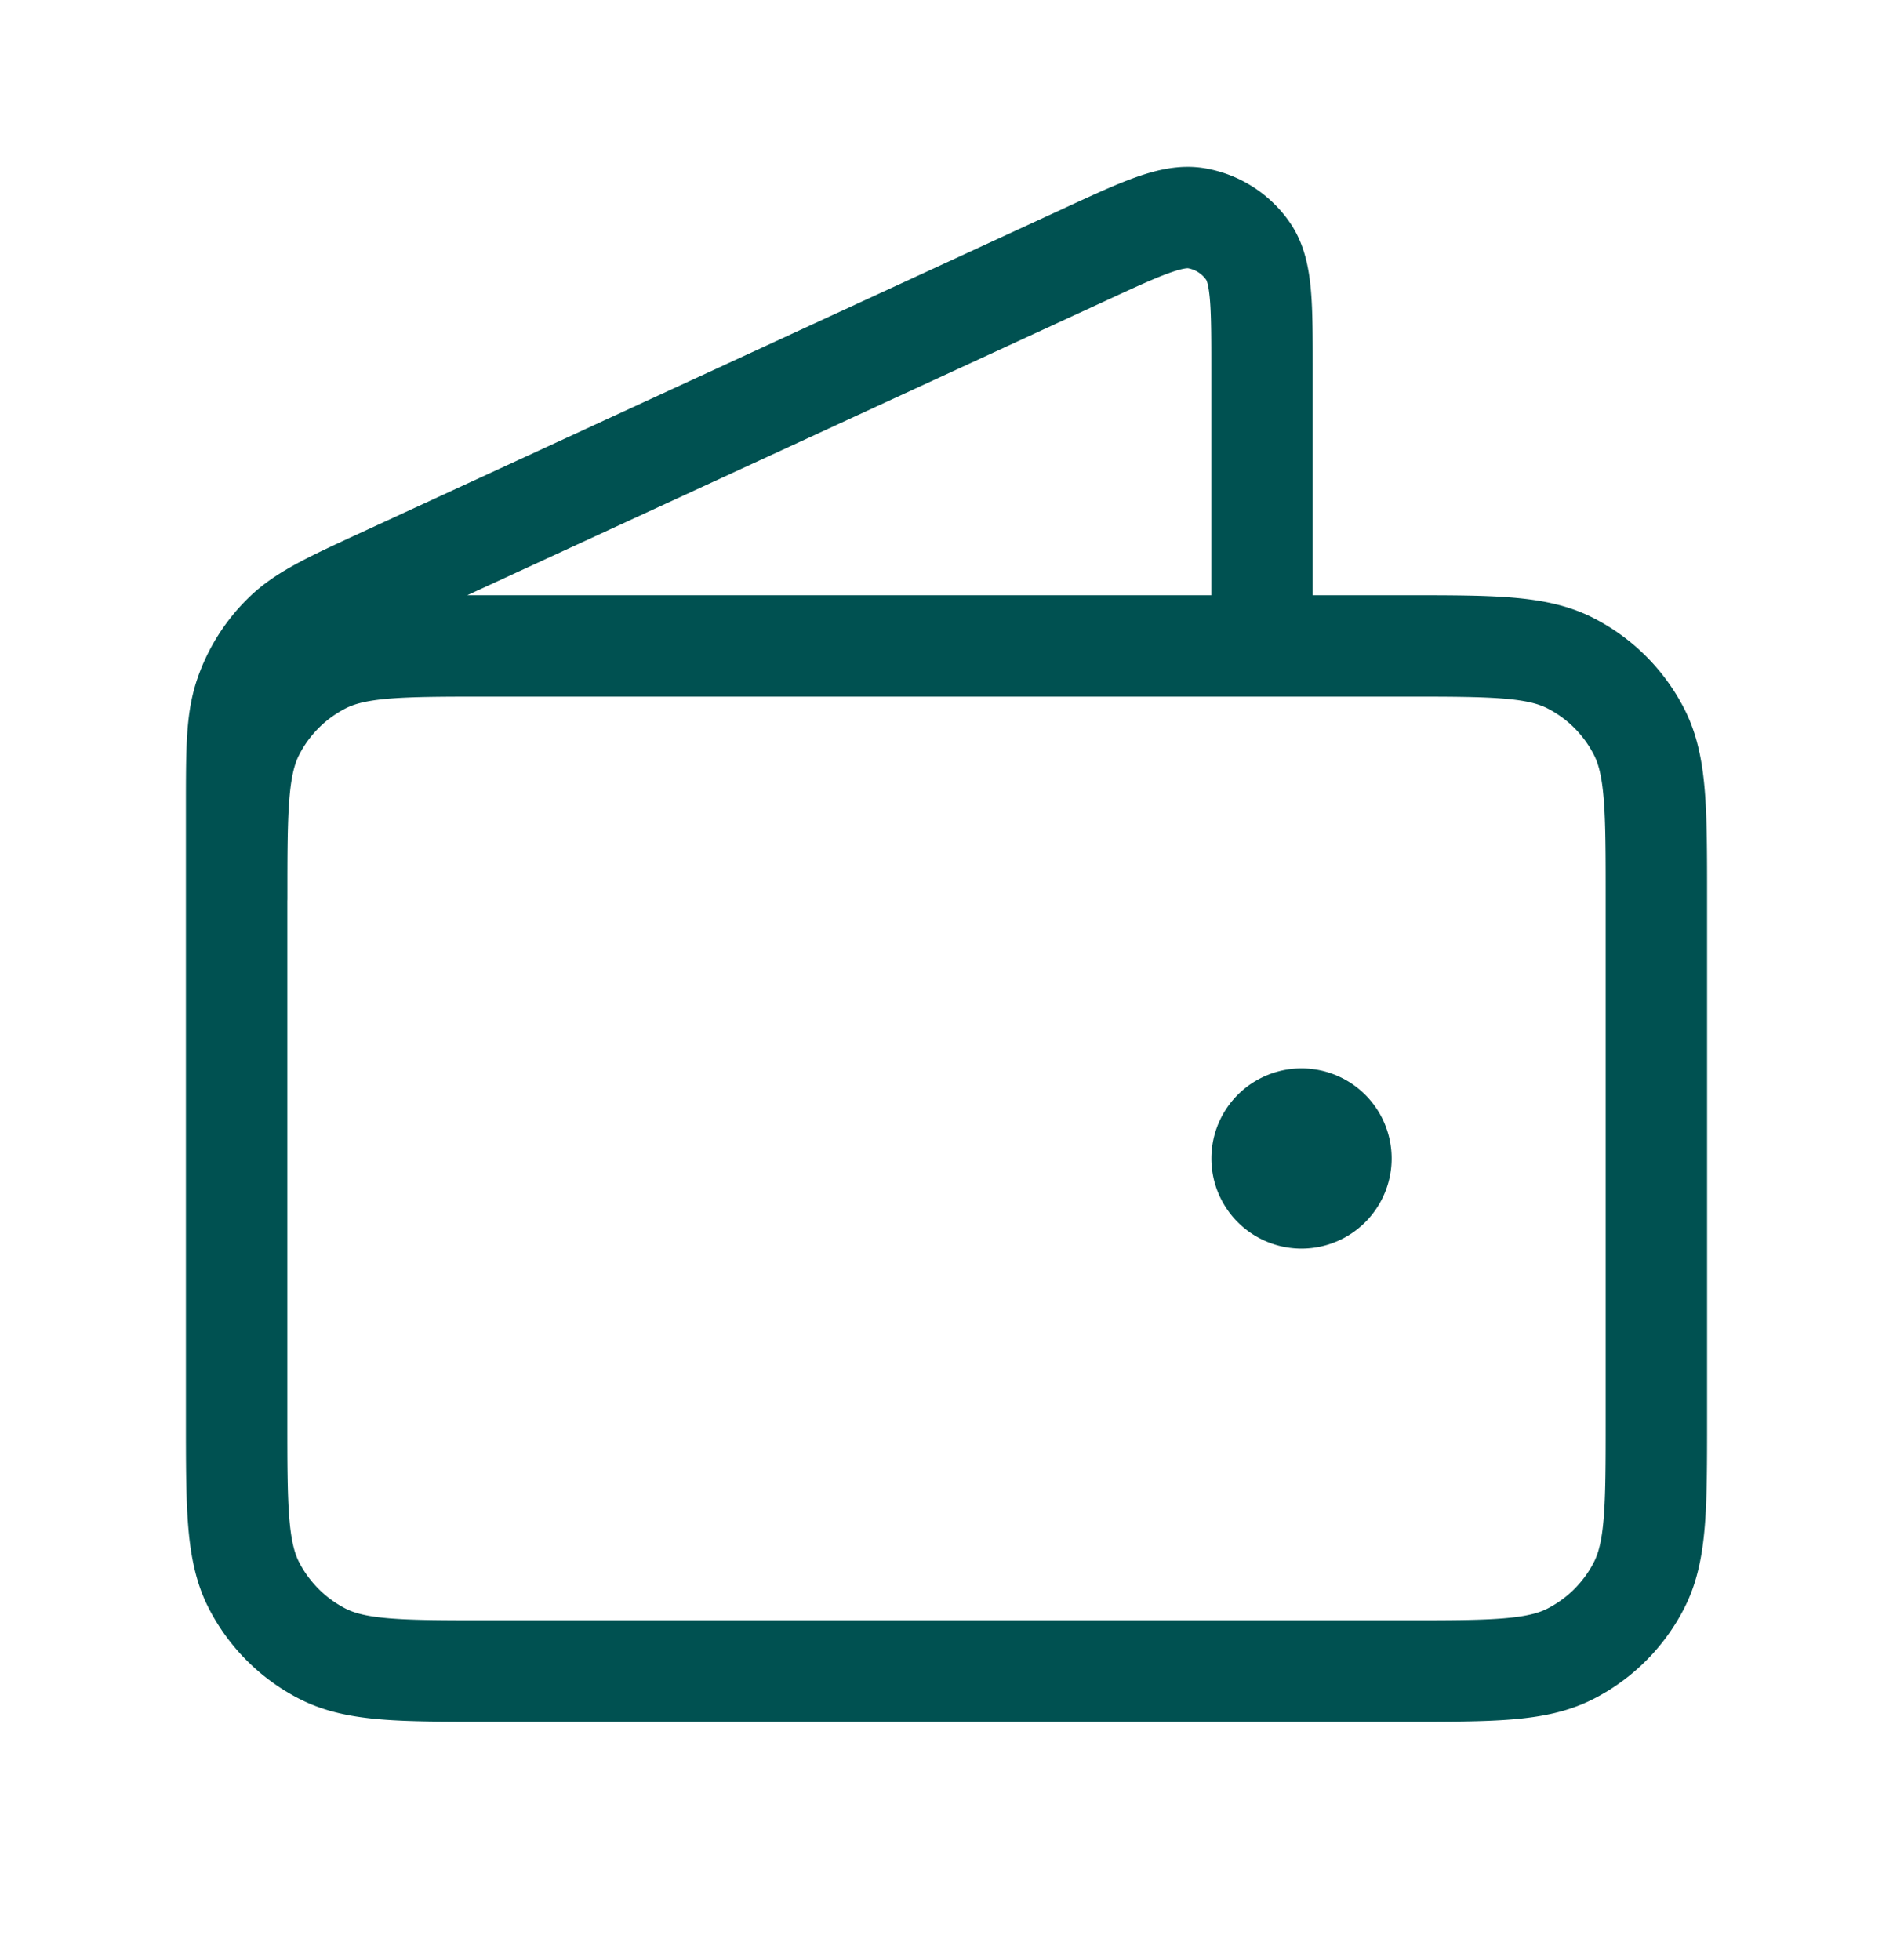 <svg xmlns="http://www.w3.org/2000/svg" width="28" height="29" fill="none"><path stroke="#005151" stroke-linecap="round" stroke-linejoin="round" stroke-width="1.5" d="M18.667 9.556V5.473c0-.97 0-1.456-.205-1.754a1.17 1.17 0 0 0-.766-.49c-.357-.06-.797.142-1.678.55L5.668 8.554c-.785.362-1.178.544-1.466.825a2.3 2.3 0 0 0-.567.887c-.135.38-.135.812-.135 1.677v5.778m15.75-.583h.012M3.5 13.289v7.7c0 1.307 0 1.96.254 2.46.224.438.581.795 1.02 1.019.5.254 1.153.254 2.46.254h13.533c1.306 0 1.96 0 2.459-.254.439-.224.796-.58 1.02-1.02.254-.499.254-1.152.254-2.46v-7.7c0-1.306 0-1.96-.254-2.458a2.33 2.33 0 0 0-1.02-1.02c-.5-.254-1.152-.254-2.46-.254H7.234c-1.306 0-1.96 0-2.459.254-.439.224-.796.58-1.02 1.02-.254.499-.254 1.152-.254 2.459m16.333 3.85a.583.583 0 1 1-1.166 0 .583.583 0 0 1 1.166 0"/></svg>
